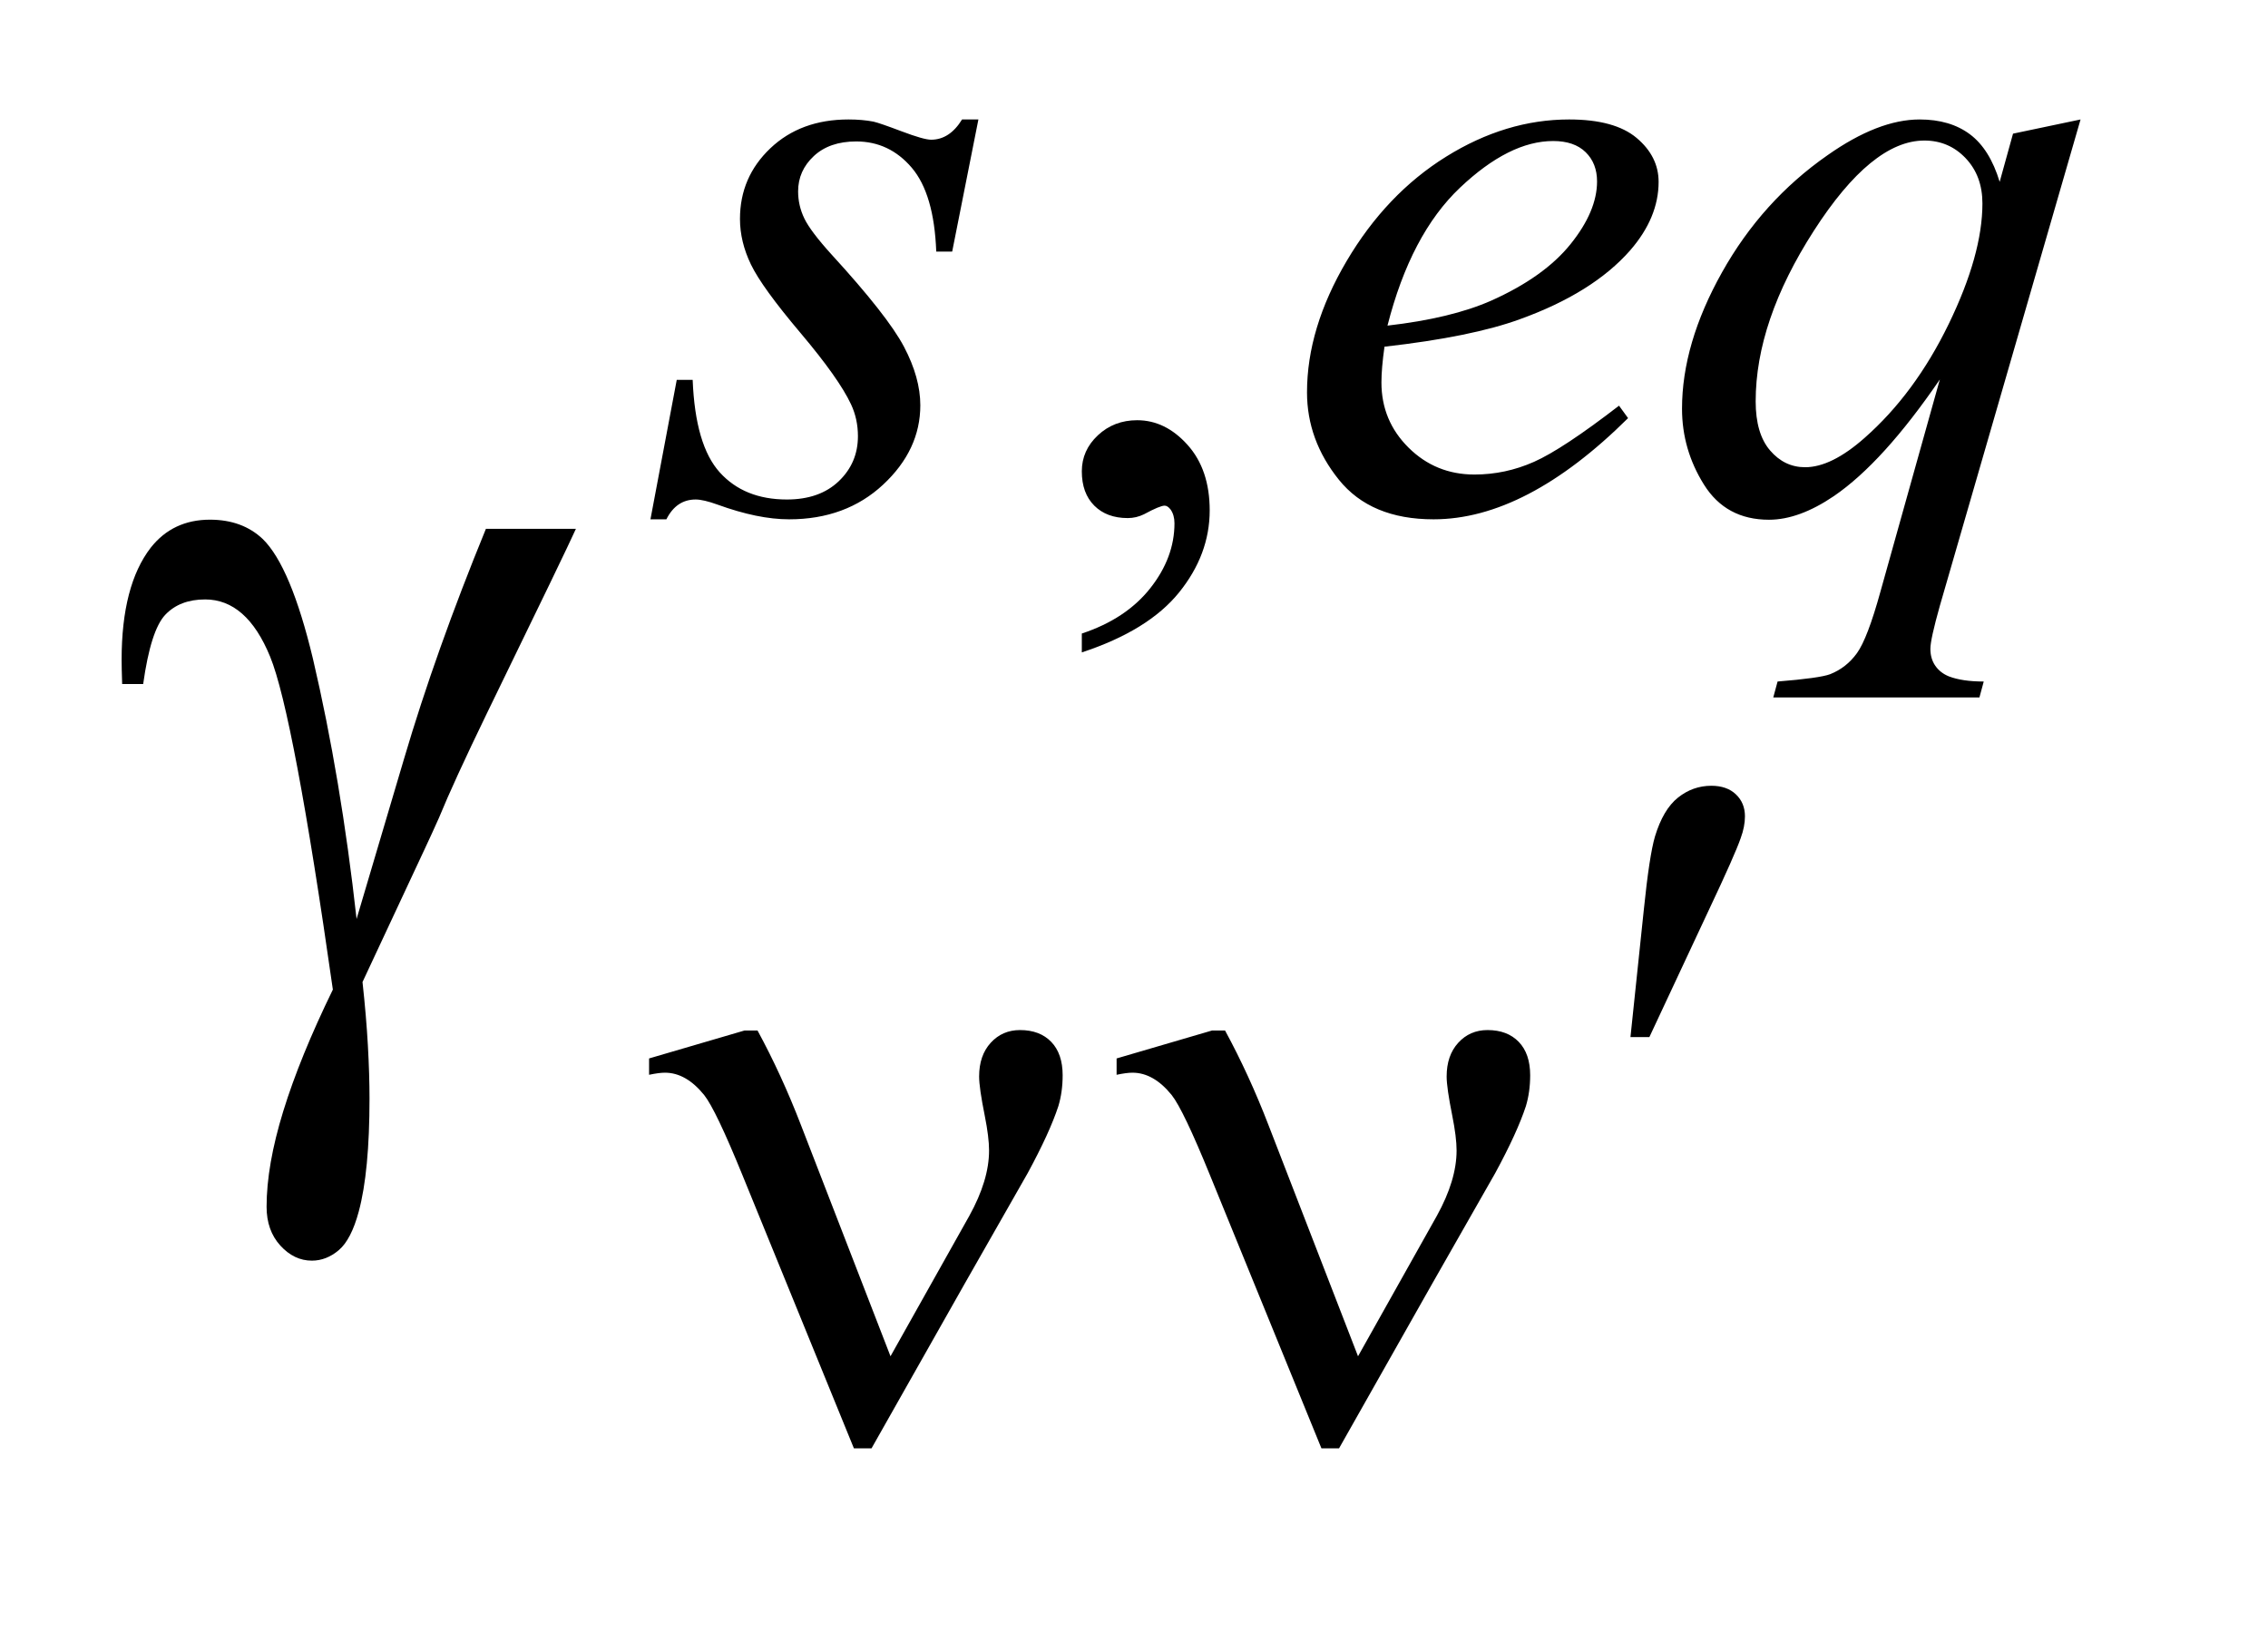 <?xml version="1.0" encoding="UTF-8"?>
<!DOCTYPE svg PUBLIC '-//W3C//DTD SVG 1.0//EN'
          'http://www.w3.org/TR/2001/REC-SVG-20010904/DTD/svg10.dtd'>
<svg stroke-dasharray="none" shape-rendering="auto" xmlns="http://www.w3.org/2000/svg" font-family="'Dialog'" text-rendering="auto" width="29" fill-opacity="1" color-interpolation="auto" color-rendering="auto" preserveAspectRatio="xMidYMid meet" font-size="12px" viewBox="0 0 29 21" fill="black" xmlns:xlink="http://www.w3.org/1999/xlink" stroke="black" image-rendering="auto" stroke-miterlimit="10" stroke-linecap="square" stroke-linejoin="miter" font-style="normal" stroke-width="1" height="21" stroke-dashoffset="0" font-weight="normal" stroke-opacity="1"
><!--Generated by the Batik Graphics2D SVG Generator--><defs id="genericDefs"
  /><g
  ><defs id="defs1"
    ><clipPath clipPathUnits="userSpaceOnUse" id="clipPath1"
      ><path d="M0.999 3.644 L18.999 3.644 L18.999 16.498 L0.999 16.498 L0.999 3.644 Z"
      /></clipPath
      ><clipPath clipPathUnits="userSpaceOnUse" id="clipPath2"
      ><path d="M31.91 116.41 L31.91 527.09 L606.996 527.09 L606.996 116.41 Z"
      /></clipPath
    ></defs
    ><g transform="scale(1.576,1.576) translate(-0.999,-3.644) matrix(0.031,0,0,0.031,0,0)"
    ><path d="M315.359 288.297 L315.359 283.359 Q326.922 279.531 333.266 271.508 Q339.609 263.484 339.609 254.5 Q339.609 252.359 338.594 250.906 Q337.812 249.891 337.031 249.891 Q335.797 249.891 331.641 252.141 Q329.609 253.141 327.375 253.141 Q321.875 253.141 318.617 249.883 Q315.359 246.625 315.359 240.906 Q315.359 235.406 319.57 231.469 Q323.781 227.531 329.844 227.531 Q337.25 227.531 343.039 233.992 Q348.828 240.453 348.828 251.125 Q348.828 262.688 340.797 272.625 Q332.766 282.562 315.359 288.297 Z" stroke="none" clip-path="url(#clipPath2)"
    /></g
    ><g transform="matrix(0.049,0,0,0.049,-1.574,-5.742)"
    ><path d="M287.438 148.359 L280.594 182.844 L276.438 182.844 Q275.875 167.797 270.039 160.945 Q264.203 154.094 255.547 154.094 Q248.578 154.094 244.484 157.914 Q240.391 161.734 240.391 167.125 Q240.391 170.828 242.016 174.195 Q243.641 177.562 249.141 183.625 Q263.75 199.578 268.016 207.664 Q272.281 215.75 272.281 222.938 Q272.281 234.609 262.57 243.656 Q252.859 252.703 238.031 252.703 Q229.938 252.703 219.391 248.875 Q215.688 247.531 213.656 247.531 Q208.609 247.531 206.016 252.703 L201.859 252.703 L208.719 216.312 L212.875 216.312 Q213.547 233.375 219.945 240.453 Q226.344 247.531 237.469 247.531 Q246 247.531 251 242.758 Q256 237.984 256 231.016 Q256 226.531 254.203 222.703 Q251.062 215.969 241.008 204.062 Q230.953 192.156 228.086 186.211 Q225.219 180.266 225.219 174.312 Q225.219 163.406 233.141 155.883 Q241.062 148.359 253.531 148.359 Q257.125 148.359 260.047 148.922 Q261.609 149.266 267.398 151.453 Q273.188 153.641 275.094 153.641 Q279.922 153.641 283.172 148.359 L287.438 148.359 ZM393.406 207.656 Q392.609 213.281 392.609 216.984 Q392.609 226.984 399.688 234 Q406.766 241.016 416.875 241.016 Q424.953 241.016 432.422 237.703 Q439.891 234.391 454.609 223.047 L456.969 226.297 Q430.344 252.703 406.203 252.703 Q389.812 252.703 381.5 242.367 Q373.188 232.031 373.188 219.562 Q373.188 202.828 383.523 185.312 Q393.859 167.797 409.469 158.078 Q425.078 148.359 441.578 148.359 Q453.484 148.359 459.211 153.188 Q464.938 158.016 464.938 164.641 Q464.938 173.969 457.531 182.5 Q447.766 193.625 428.781 200.469 Q416.203 205.078 393.406 207.656 ZM394.188 202.156 Q410.812 200.25 421.25 195.641 Q435.062 189.469 441.969 180.875 Q448.875 172.281 448.875 164.531 Q448.875 159.812 445.898 156.898 Q442.922 153.984 437.422 153.984 Q425.969 153.984 413.109 166.164 Q400.25 178.344 394.188 202.156 ZM575.047 148.359 L538.328 275.266 Q535.859 284.031 535.859 286.5 Q535.859 289.078 537.148 290.93 Q538.438 292.781 540.688 293.688 Q544.172 295.031 549.781 295.031 L548.656 299.188 L494.859 299.188 L495.984 295.031 Q506.984 294.141 509.688 293.125 Q513.953 291.438 516.703 287.617 Q519.453 283.797 522.828 271.562 L538.328 216.203 Q523.5 237.875 510.703 246.625 Q501.594 252.812 493.734 252.812 Q482.516 252.812 476.781 243.656 Q471.047 234.5 471.047 223.828 Q471.047 206.875 481.492 188.234 Q491.938 169.594 509.016 157.688 Q522.266 148.359 533.047 148.359 Q541.016 148.359 546.188 152.234 Q551.359 156.109 553.938 164.641 L557.422 152.062 L575.047 148.359 ZM549.438 170.266 Q549.438 163.078 545.062 158.469 Q540.688 153.859 534.281 153.859 Q520.578 153.859 505.422 177.445 Q490.266 201.031 490.266 221.922 Q490.266 230.344 494.023 234.727 Q497.781 239.109 503.172 239.109 Q510.031 239.109 518.672 231.469 Q531.812 219.906 540.625 201.766 Q549.438 183.625 549.438 170.266 Z" stroke="none" clip-path="url(#clipPath2)"
    /></g
    ><g transform="matrix(0.049,0,0,0.049,-1.574,-5.742)"
    ><path d="M457.594 387.812 L461.078 354.578 Q462.531 340.422 463.984 335.484 Q466.125 328.406 470 325.32 Q473.875 322.234 478.703 322.234 Q482.75 322.234 485.109 324.477 Q487.469 326.719 487.469 330.203 Q487.469 332.906 486.344 335.938 Q484.875 340.203 478.031 354.688 L462.531 387.812 L457.594 387.812 Z" stroke="none" clip-path="url(#clipPath2)"
    /></g
    ><g transform="matrix(0.049,0,0,0.049,-1.574,-5.742)"
    ><path d="M264.5 471.109 L285.047 434.5 Q290.219 425.172 290.219 417.422 Q290.219 413.953 289.094 408.328 Q287.625 401.031 287.625 398.109 Q287.625 392.609 290.656 389.297 Q293.688 385.984 298.297 385.984 Q303.469 385.984 306.445 389.07 Q309.422 392.156 309.422 397.781 Q309.422 402.156 308.297 405.859 Q306.047 412.719 300.328 423.266 L283.812 452.25 L259.547 495.141 L254.953 495.141 L225.859 423.828 Q218.906 406.766 215.875 402.938 Q211.156 397.109 205.641 397.109 Q204.078 397.109 201.5 397.656 L201.5 393.391 L226.422 386.094 L229.797 386.094 Q236.078 397.656 241.141 410.797 L264.5 471.109 ZM386.5 471.109 L407.047 434.5 Q412.219 425.172 412.219 417.422 Q412.219 413.953 411.094 408.328 Q409.625 401.031 409.625 398.109 Q409.625 392.609 412.656 389.297 Q415.688 385.984 420.297 385.984 Q425.469 385.984 428.445 389.07 Q431.422 392.156 431.422 397.781 Q431.422 402.156 430.297 405.859 Q428.047 412.719 422.328 423.266 L405.812 452.25 L381.547 495.141 L376.953 495.141 L347.859 423.828 Q340.906 406.766 337.875 402.938 Q333.156 397.109 327.641 397.109 Q326.078 397.109 323.5 397.656 L323.5 393.391 L348.422 386.094 L351.797 386.094 Q358.078 397.656 363.141 410.797 L386.5 471.109 Z" stroke="none" clip-path="url(#clipPath2)"
    /></g
    ><g transform="matrix(0.049,0,0,0.049,-1.574,-5.742)"
    ><path d="M158.922 255.188 L182.406 255.188 Q180.156 260.25 159.203 303.281 Q150.484 321.281 146.688 330.562 Q145 334.359 142.891 338.859 L126.719 373.453 Q127.703 382.453 128.125 390.047 Q128.547 397.641 128.547 403.828 Q128.547 422.953 125.734 433.359 Q123.766 440.672 120.531 443.414 Q117.297 446.156 113.5 446.156 Q108.859 446.156 105.273 442.219 Q101.688 438.281 101.688 432.094 Q101.688 421.266 106.047 407.133 Q110.406 393 118.984 375.422 Q108.719 303.422 102.602 288.516 Q96.484 273.609 85.656 273.609 Q79.047 273.609 75.25 277.617 Q71.453 281.625 69.484 295.688 L64 295.688 Q63.859 291.469 63.859 289.359 Q63.859 269.953 71.453 260.109 Q77.219 252.797 86.922 252.797 Q95.359 252.797 100.703 257.859 Q108.016 265.031 113.781 289.078 Q121.094 320.297 125.172 357 L137.547 315.234 Q145.844 287.109 158.922 255.188 Z" stroke="none" clip-path="url(#clipPath2)"
    /></g
  ></g
></svg
>
